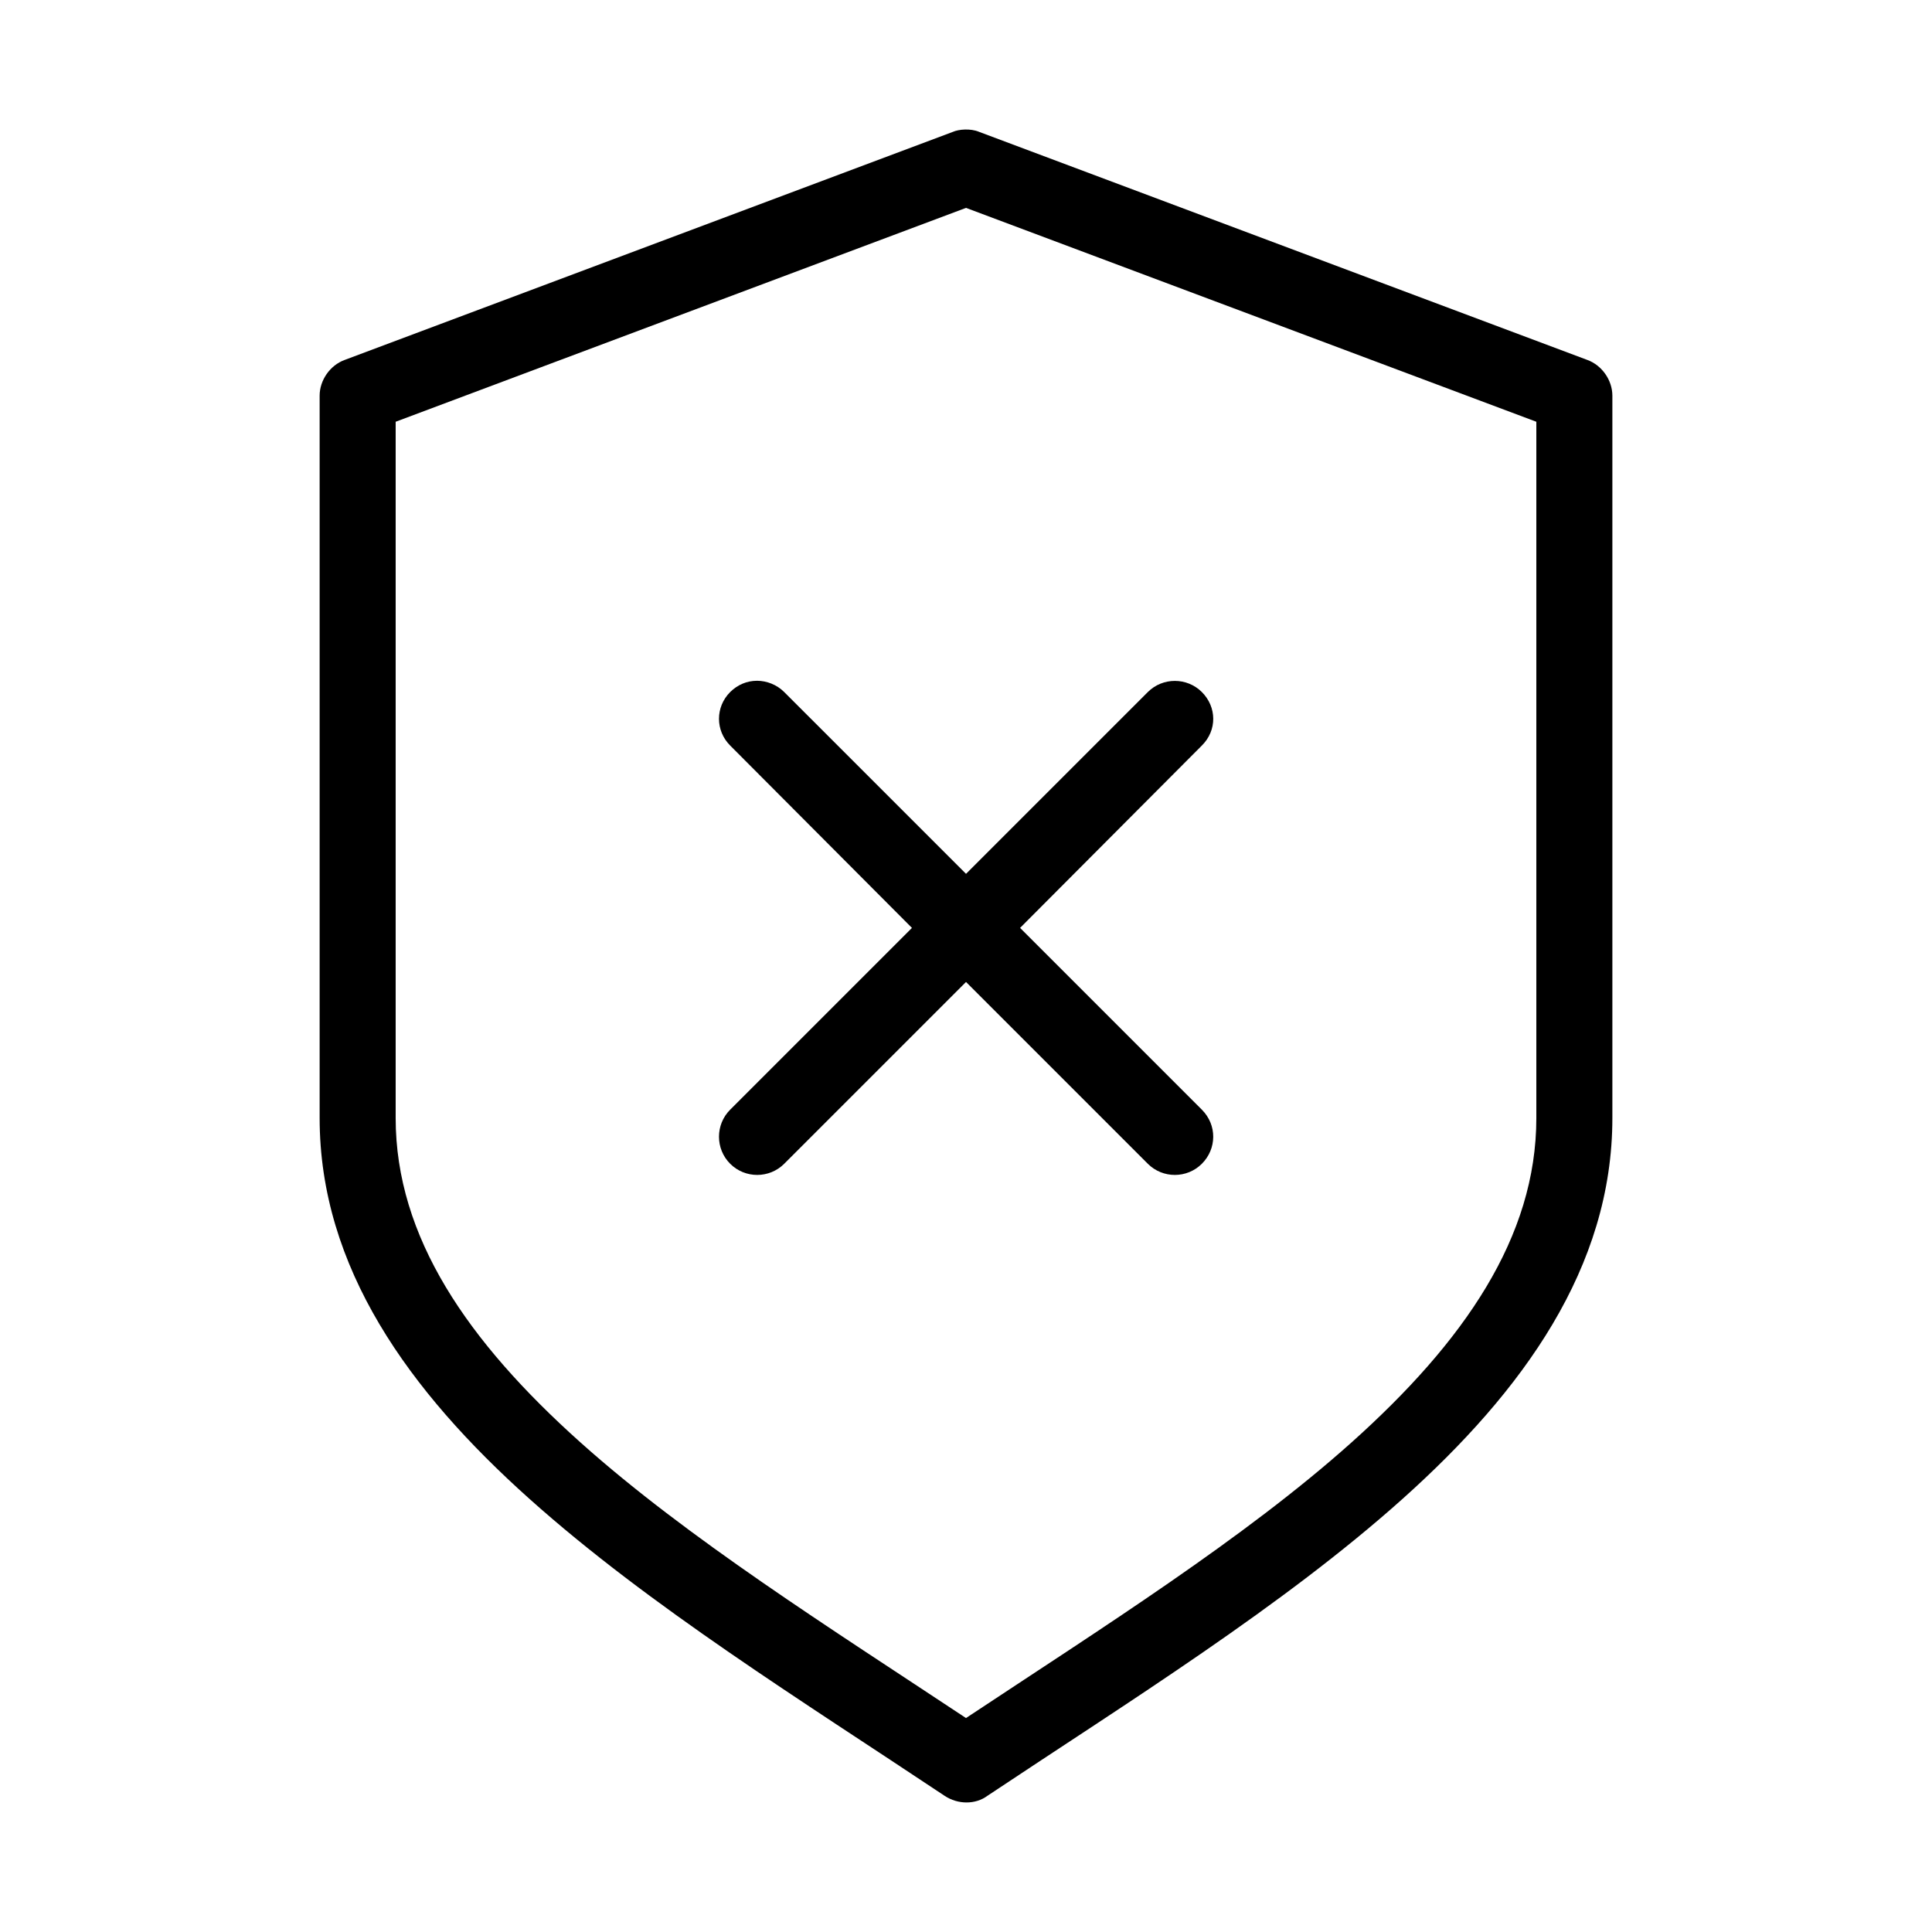 <?xml version="1.0" encoding="UTF-8"?>
<!-- Uploaded to: SVG Repo, www.svgrepo.com, Generator: SVG Repo Mixer Tools -->
<svg fill="#000000" width="800px" height="800px" version="1.1" viewBox="144 144 512 512" xmlns="http://www.w3.org/2000/svg">
 <path d="m396.54 178.94-161.22 60.457c-3.844 1.406-6.606 5.356-6.613 9.445v191.44c0 39.641 23.723 72.398 55.578 100.91s72.453 53.656 110.05 78.719c3.519 2.344 8.191 2.344 11.336 0 37.598-25.062 78.195-50.199 110.05-78.719 31.852-28.516 55.574-61.277 55.574-100.91v-191.44c-0.004-4.09-2.769-8.039-6.613-9.445l-161.22-60.457c-2.242-0.953-5.391-0.684-6.926 0zm3.465 20.152 151.14 56.676v184.52c0 31.562-19.102 59.227-48.965 85.961-28.379 25.402-65.934 49.027-102.18 73.051-36.246-24.023-73.801-47.645-102.18-73.051-29.863-26.738-48.965-54.402-48.965-85.961v-184.52zm-55.418 125.32c-2.586 0-5.109 1.02-7.086 2.992-3.949 3.945-3.949 10.223 0 14.168l48.176 48.332-48.176 48.176c-3.949 3.945-3.949 10.379 0 14.328 3.949 3.949 10.379 3.949 14.328 0l48.176-48.176 48.176 48.176c3.949 3.949 10.379 3.949 14.328 0 3.949-3.945 4.074-10.25 0-14.328l-48.176-48.176 48.176-48.332c4.086-4.066 3.949-10.223 0-14.168-3.949-3.945-10.379-3.945-14.328 0l-48.176 48.172-48.18-48.176c-1.973-1.973-4.652-2.992-7.242-2.992z"/>
</svg>